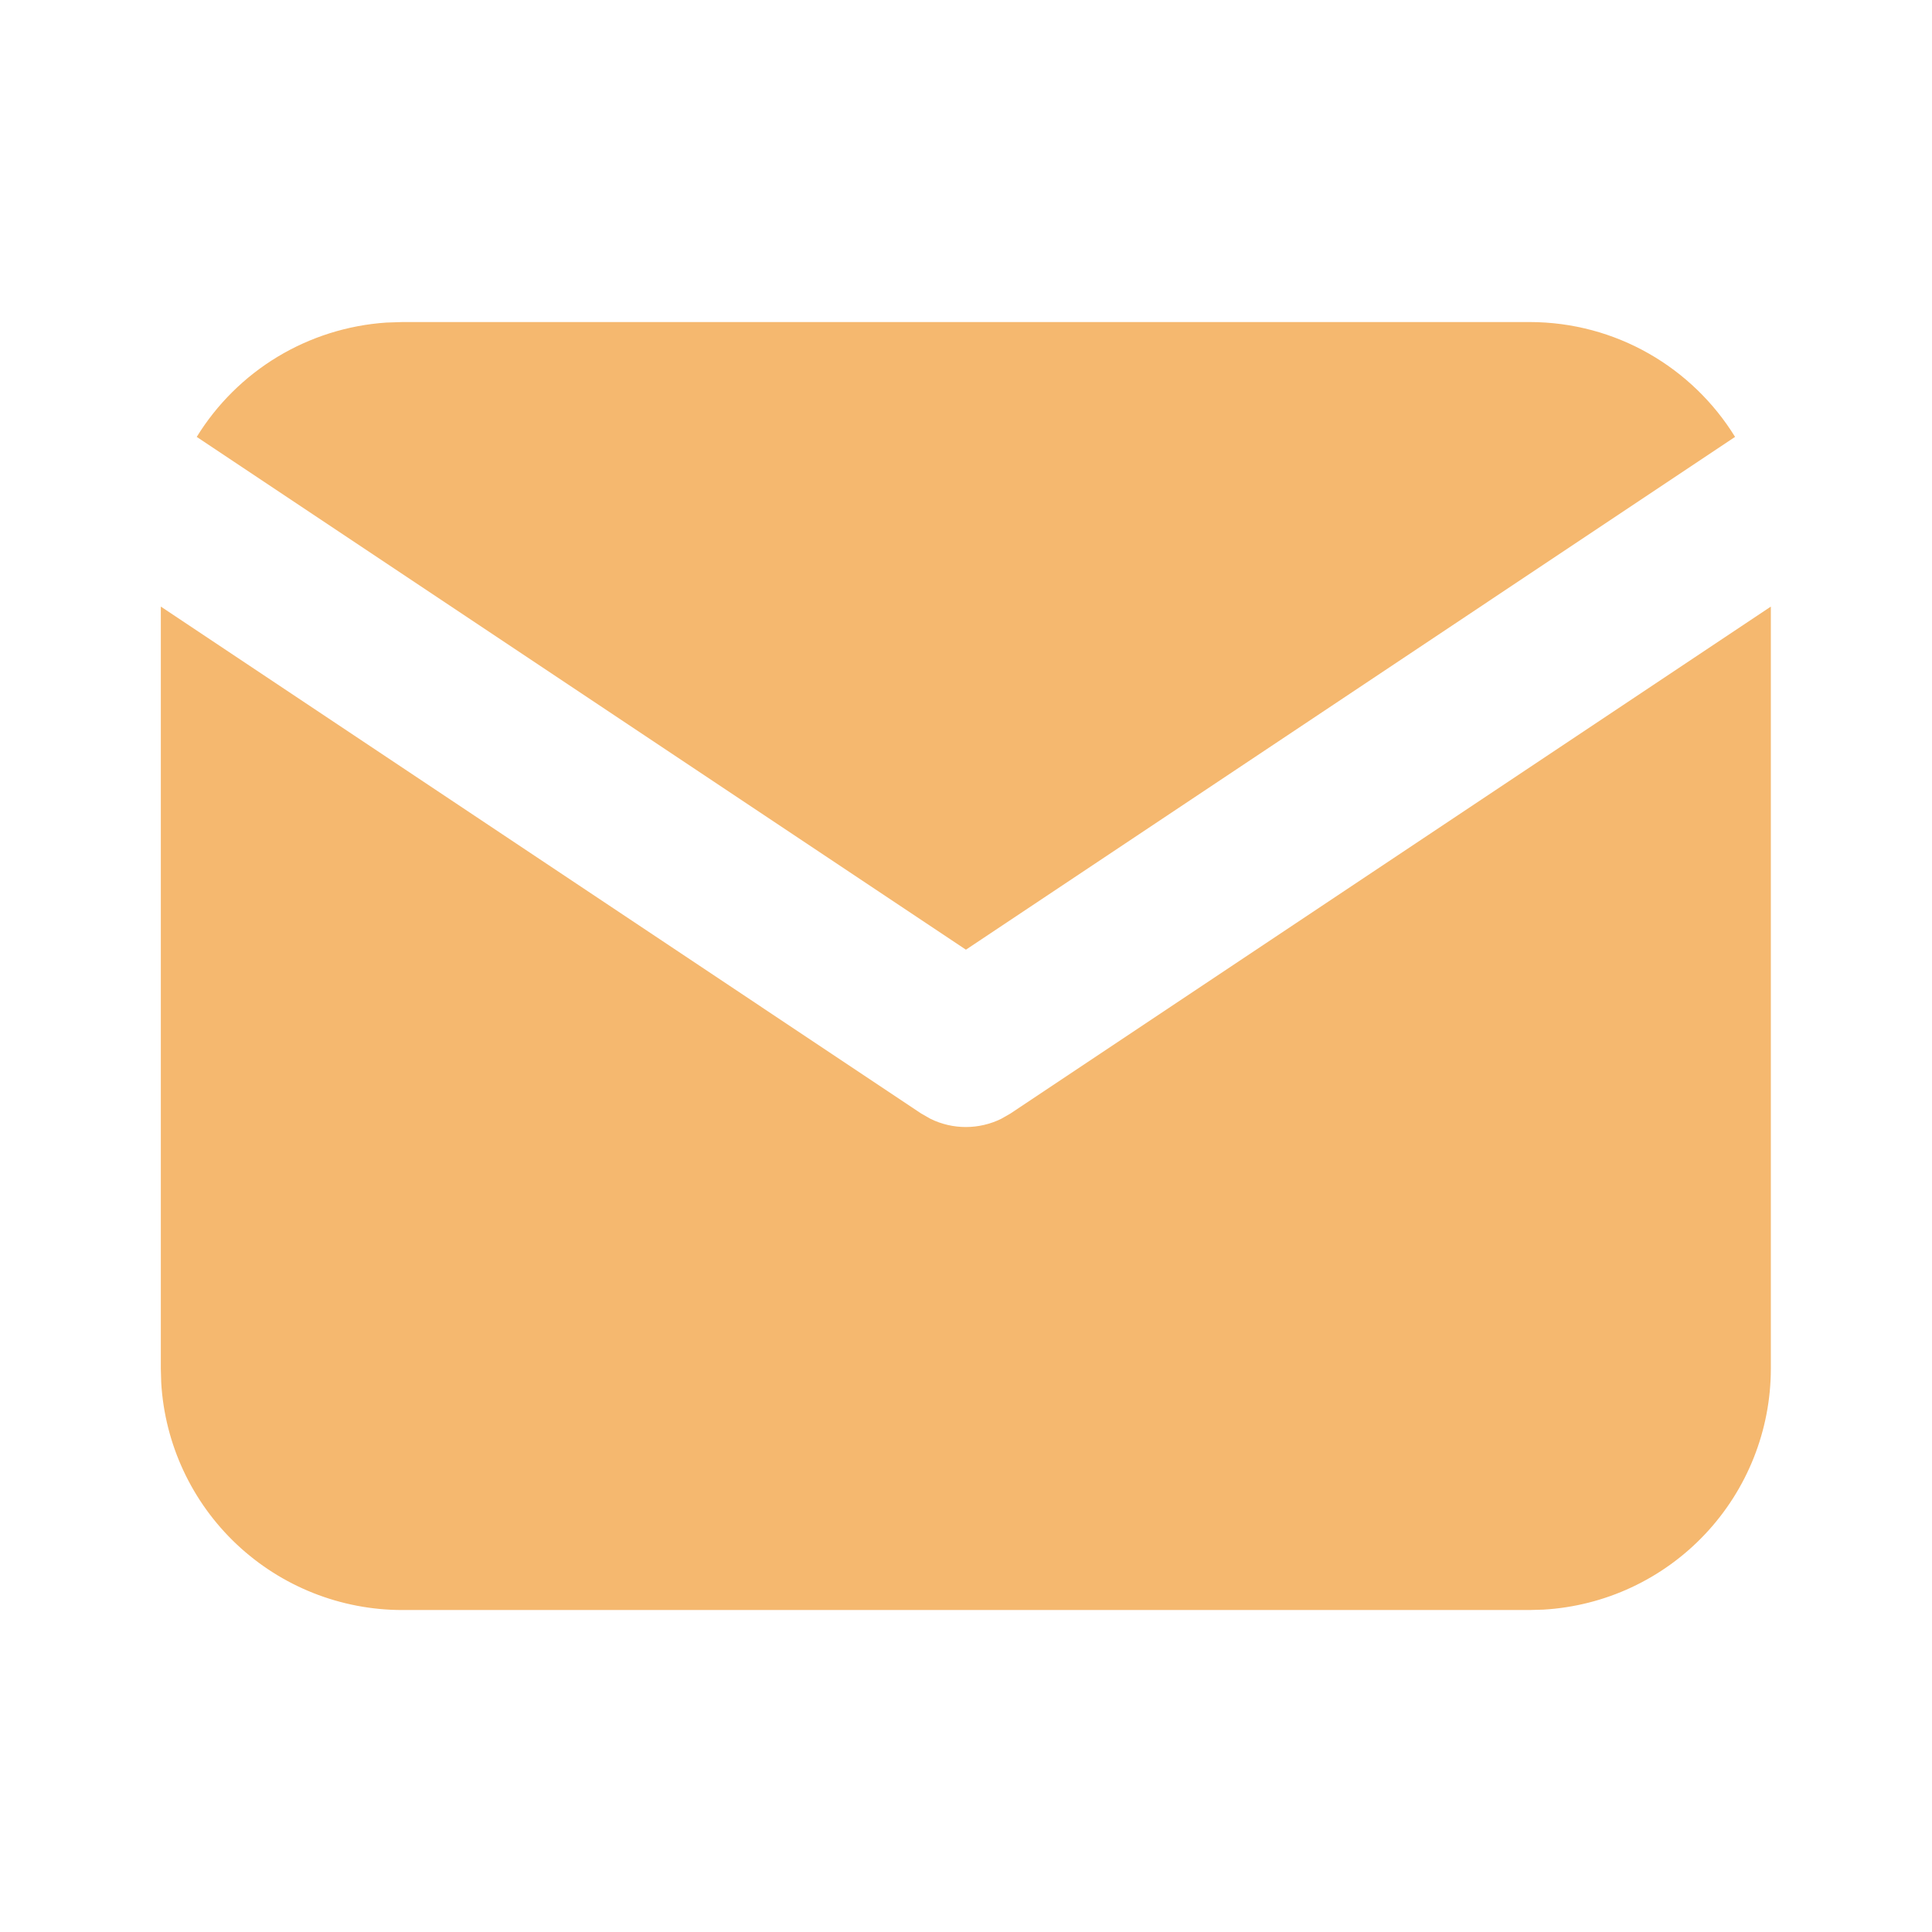 <svg width="29" height="29" viewBox="0 0 29 29" fill="none" xmlns="http://www.w3.org/2000/svg">
<g clip-path="url(#clip0_769_76)">
<path d="M26.581 9.105V20.542C26.581 21.467 26.227 22.357 25.593 23.029C24.959 23.702 24.091 24.107 23.168 24.161L22.956 24.167H6.039C5.114 24.167 4.225 23.814 3.552 23.18C2.879 22.546 2.474 21.678 2.42 20.755L2.414 20.542V9.105L13.827 16.714L13.967 16.794C14.132 16.875 14.313 16.917 14.497 16.917C14.681 16.917 14.863 16.875 15.028 16.794L15.168 16.714L26.581 9.105Z" fill="#F5B86F"/>
<path d="M22.957 4.834C24.262 4.834 25.406 5.523 26.044 6.558L14.499 14.255L2.953 6.558C3.256 6.066 3.672 5.654 4.167 5.355C4.662 5.057 5.221 4.881 5.798 4.842L6.04 4.834H22.957Z" fill="#F5B86F"/>
</g>
<defs>
<clipPath id="clip0_769_76">
<rect width="29" height="29" fill="white"/>
</clipPath>
</defs>
</svg>
